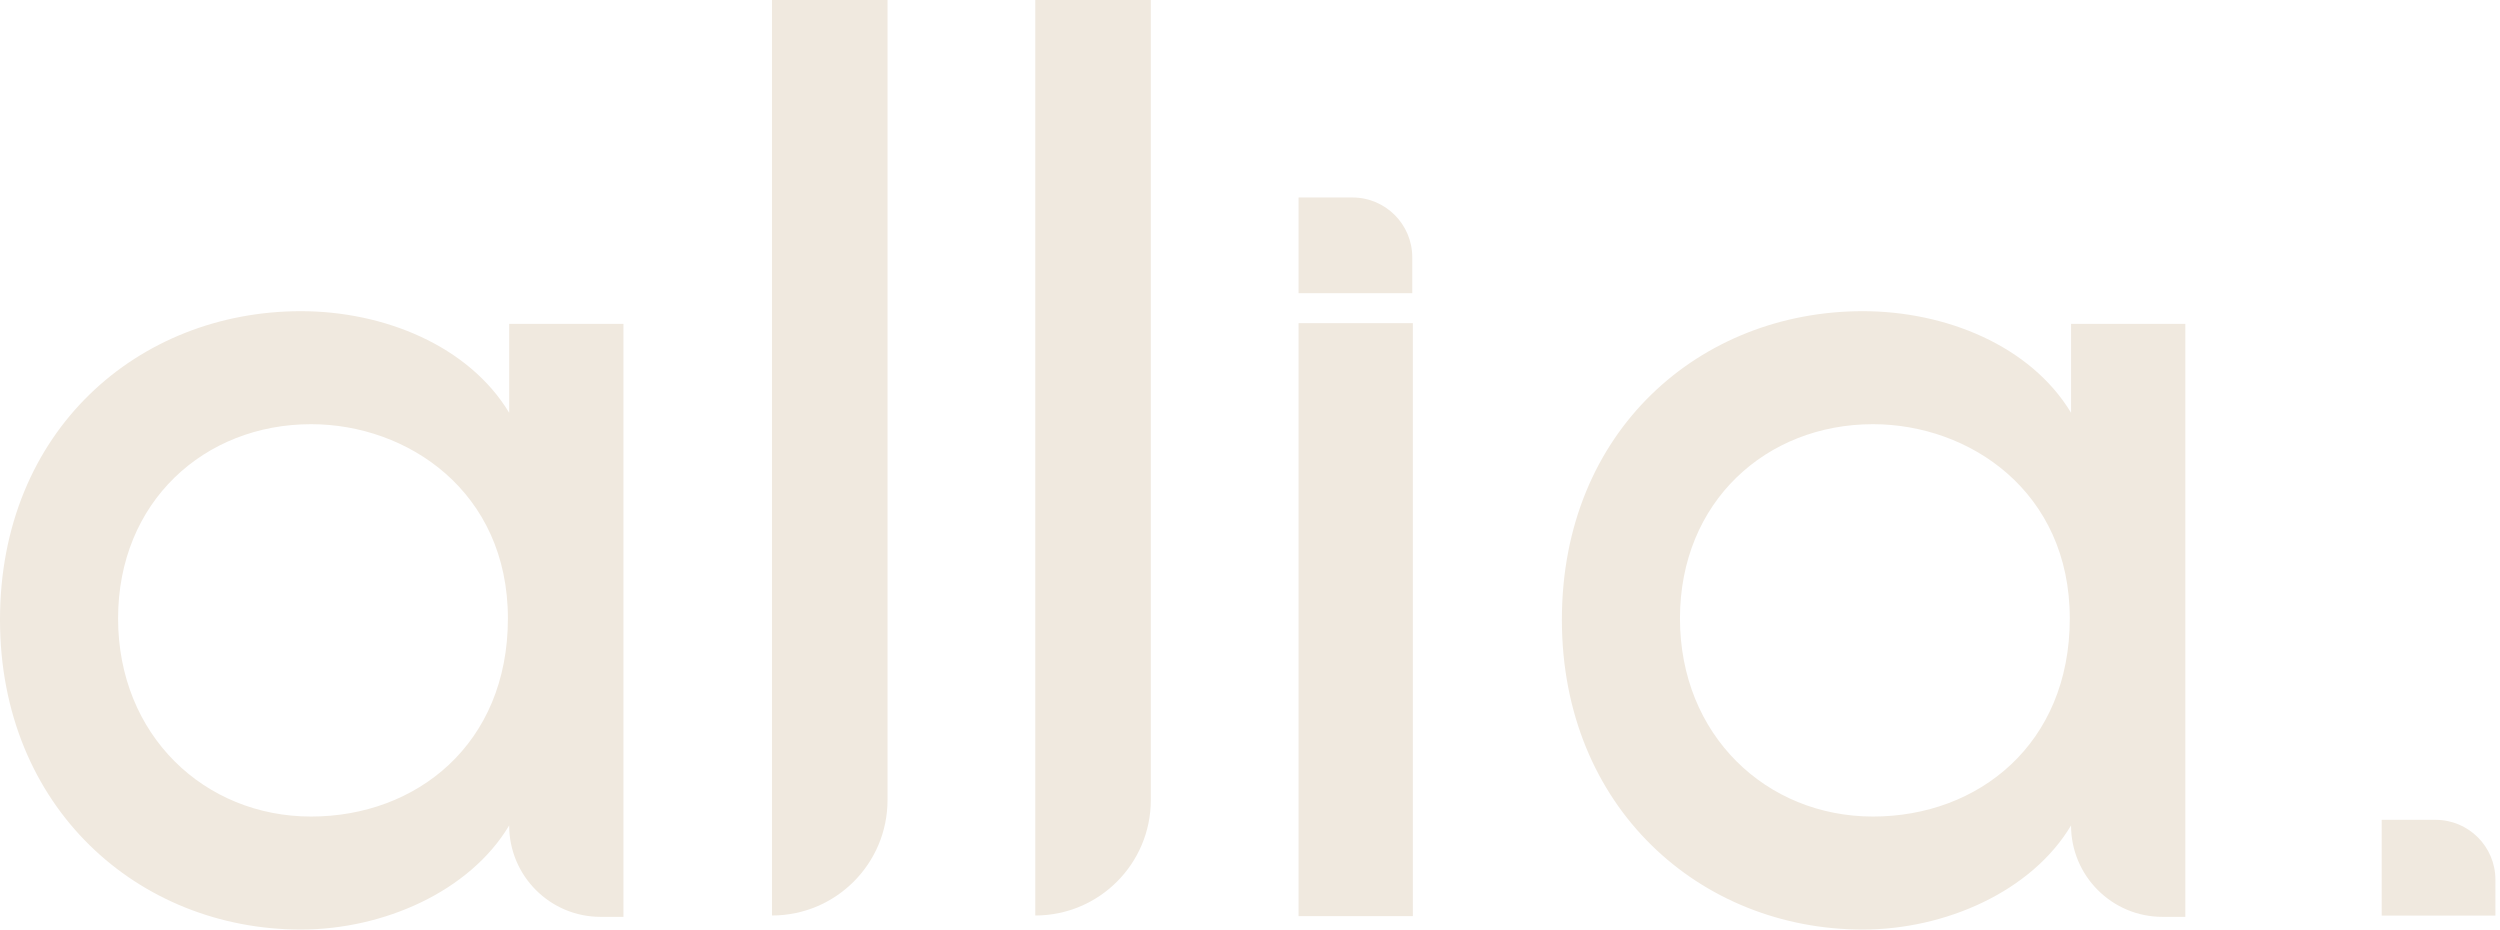 <svg xmlns="http://www.w3.org/2000/svg" width="511" height="190" viewBox="0 0 511 190" fill="none"><path d="M497.829 167.574C504.584 167.574 510.06 173.05 510.06 179.805V187.144H486.82V167.574H497.829Z" fill="#F0E9DF"></path><path d="M442.01 187.405C431.689 187.405 423.323 179.038 423.323 168.718C415.277 182.214 397.629 190 380.759 190C347.538 190 319.248 165.084 319.248 126.673C319.248 88.001 347.538 63.605 380.759 63.605C397.629 63.605 415.018 70.612 423.323 84.368V66.2H446.682V187.405H442.01ZM423.064 126.413C423.064 100.459 402.56 86.704 382.835 86.704C361.034 86.704 343.385 102.536 343.385 126.413C343.385 150.291 361.034 166.901 382.835 166.901C404.377 166.901 423.064 152.107 423.064 126.413Z" fill="#F0E9DF"></path><path d="M288.785 66.051V187.256H265.427V66.051H288.785Z" fill="#F0E9DF"></path><path d="M211.61 0H235.228V163.509C235.228 176.553 224.654 187.127 211.61 187.127V0Z" fill="#F0E9DF"></path><path d="M276.435 40.365C283.191 40.365 288.667 45.841 288.667 52.596V59.935H265.427V40.365H276.435Z" fill="#F0E9DF"></path><path d="M157.793 0H181.411V163.509C181.411 176.553 170.837 187.127 157.793 187.127V0Z" fill="#F0E9DF"></path><path d="M122.762 187.405C112.441 187.405 104.075 179.038 104.075 168.718C96.029 182.214 78.38 190 61.511 190C28.29 190 0 165.084 0 126.673C0 88.002 28.29 63.605 61.511 63.605C78.38 63.605 95.77 70.612 104.075 84.368V66.2H127.433V187.405H122.762ZM103.815 126.413C103.815 100.459 83.312 86.704 63.587 86.704C41.786 86.704 24.137 102.536 24.137 126.413C24.137 150.291 41.786 166.901 63.587 166.901C85.129 166.901 103.815 152.107 103.815 126.413Z" fill="#F0E9DF"></path></svg>
